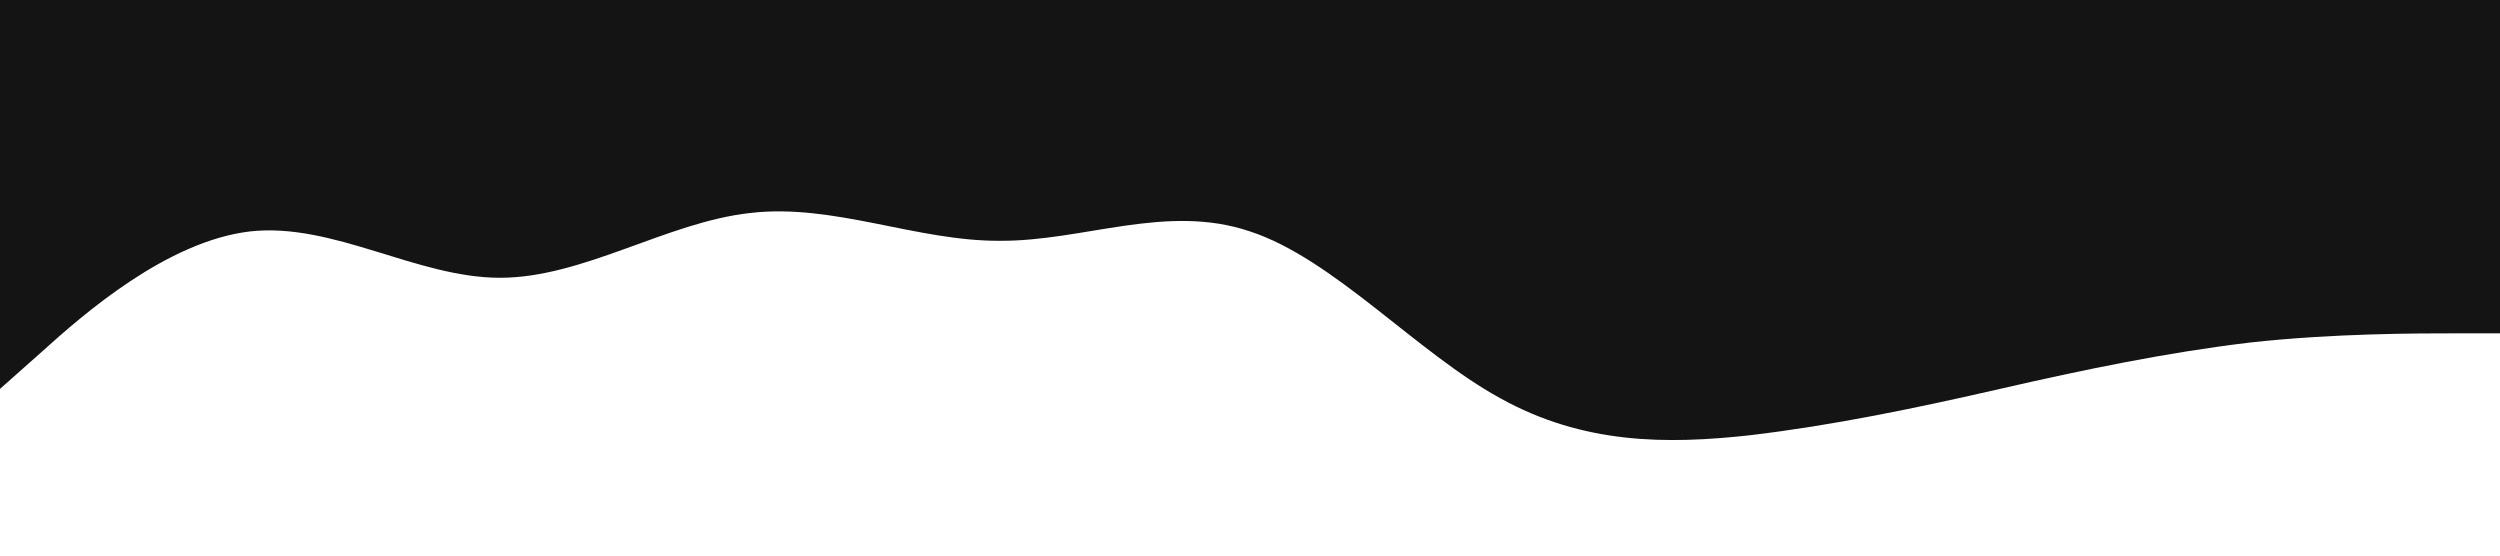 <?xml version="1.0" standalone="no"?><svg xmlns="http://www.w3.org/2000/svg" viewBox="0 0 1440 320" width="100%" height="100%" preserveAspectRatio="none"><path fill="rgb(20, 20, 20)" fill-opacity="1" d="M0,224L24,202.7C48,181,96,139,144,133.3C192,128,240,160,288,160C336,160,384,128,432,122.7C480,117,528,139,576,138.7C624,139,672,117,720,133.3C768,149,816,203,864,229.3C912,256,960,256,1008,250.7C1056,245,1104,235,1152,224C1200,213,1248,203,1296,197.3C1344,192,1392,192,1416,192L1440,192L1440,0L1416,0C1392,0,1344,0,1296,0C1248,0,1200,0,1152,0C1104,0,1056,0,1008,0C960,0,912,0,864,0C816,0,768,0,720,0C672,0,624,0,576,0C528,0,480,0,432,0C384,0,336,0,288,0C240,0,192,0,144,0C96,0,48,0,24,0L0,0Z"></path></svg>